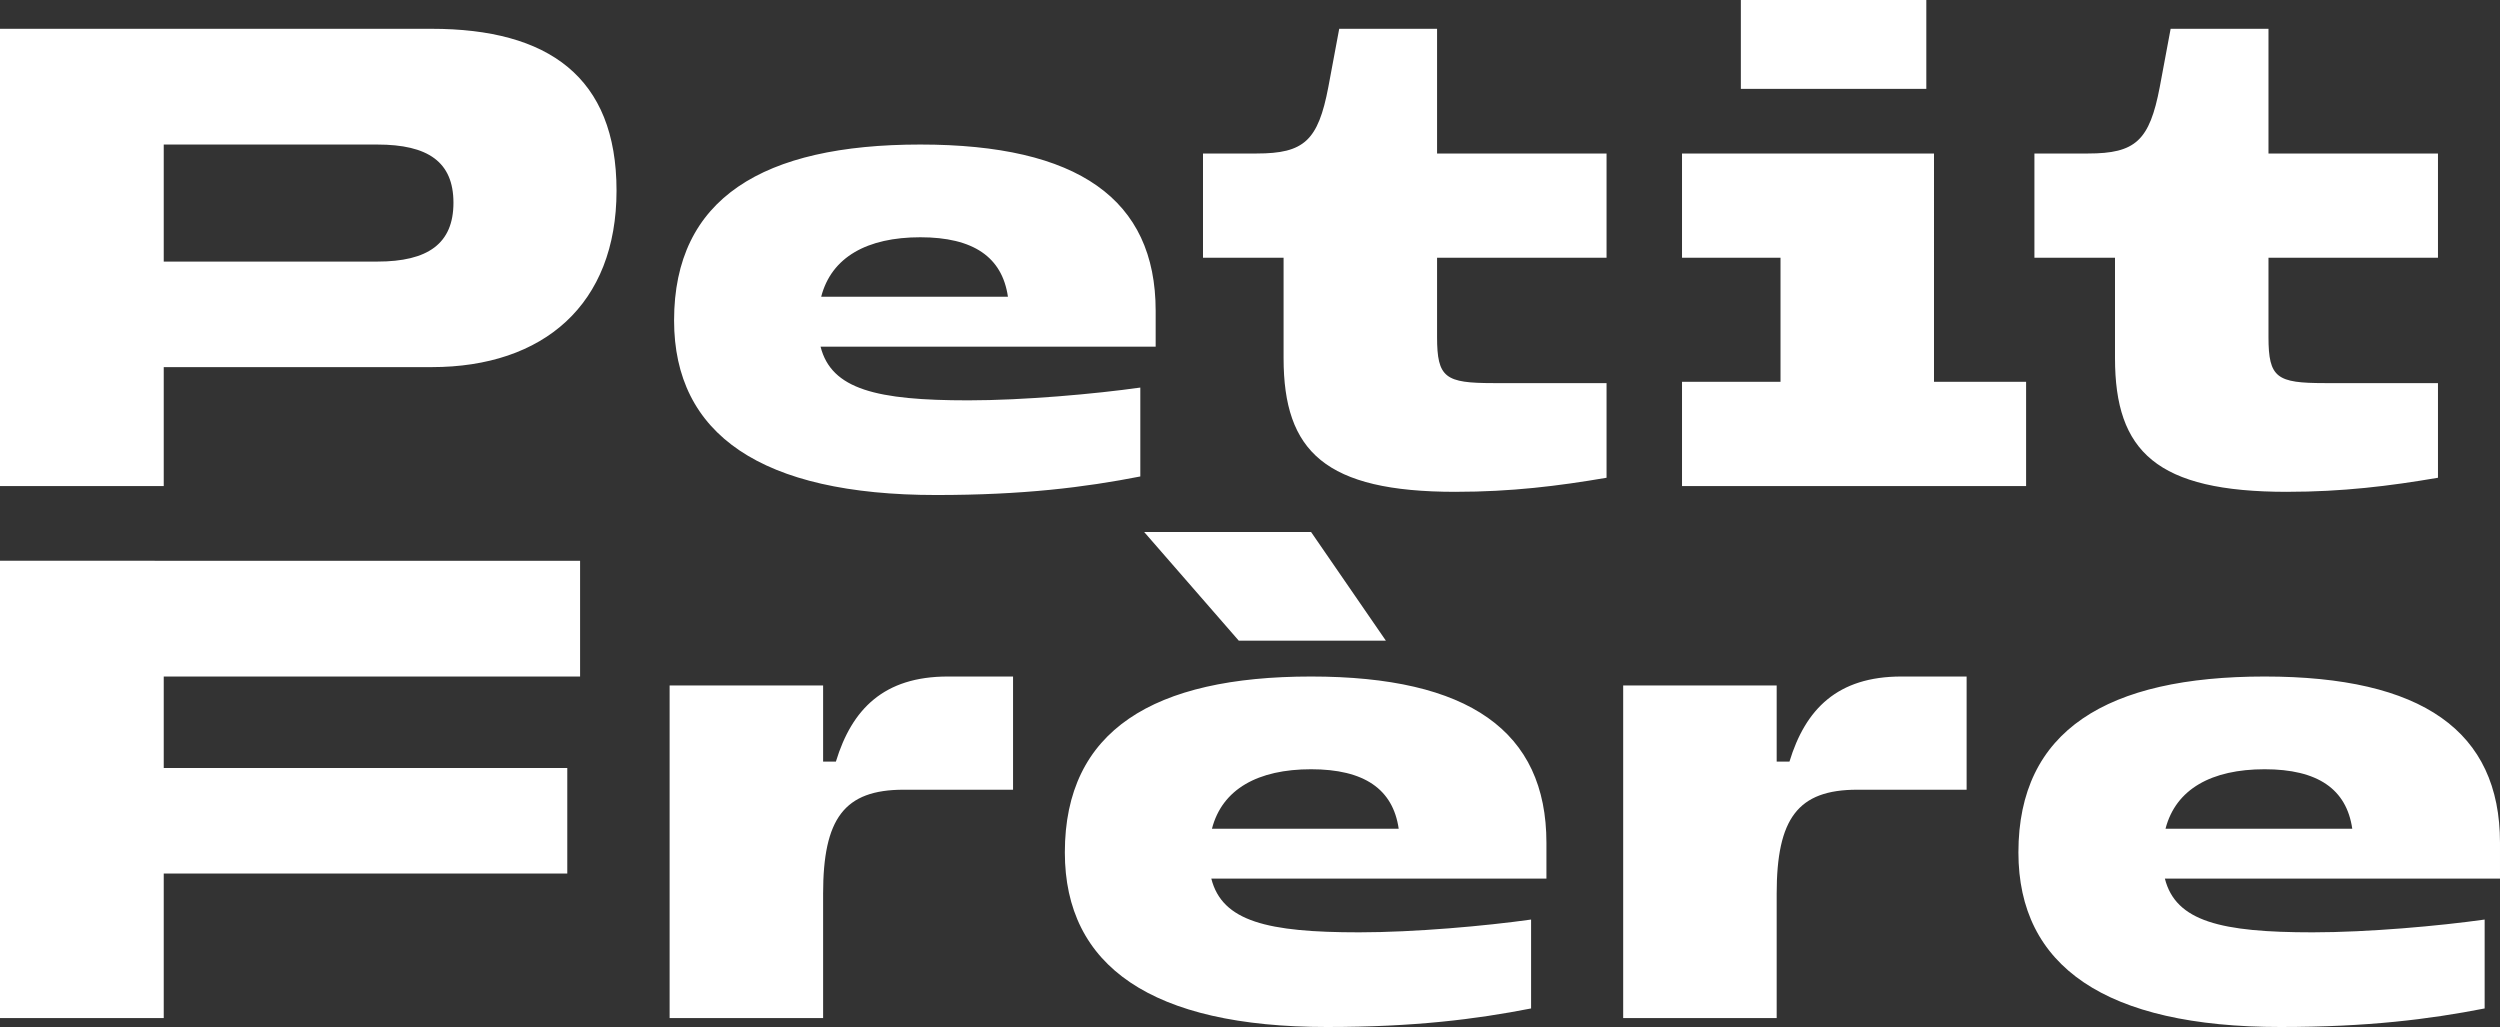 <?xml version="1.0" encoding="UTF-8"?>
<svg id="Layer_1" xmlns="http://www.w3.org/2000/svg" viewBox="0 0 1500 616.2">
  <rect x="0" y="0" width="1500" height="616.2" fill="#333333" stroke="none"/>
  <defs>
    <style>
      .cls-1 {
        fill: #fff;
      }
    </style>
  </defs>
  <path class="cls-1" d="M1299.31,497.24c6.14-23.79,27.63-35.69,59.48-35.69s49.12,11.9,52.57,35.69h-112.05ZM1368.38,616.2c52.19,0,89.03-4.6,122.41-11.13v-53.34c-27.24,3.84-69.84,7.67-103.22,7.67-54.87,0-82.12-6.52-88.64-32.23h201.07v-21.49c0-67.15-46.82-99.77-141.21-99.77s-147.74,32.23-147.74,105.53c0,68.3,52.19,104.76,157.33,104.76M1066,536.38c0-45.28,12.66-62.55,48.35-62.55h65.62v-67.92h-39.14c-38.37,0-57.56,19.57-67.15,51.04h-7.67v-45.66h-92.1v199.54h92.1v-74.44ZM727.17,497.24c6.14-23.79,27.63-35.69,59.48-35.69s49.12,11.9,52.57,35.69h-112.05ZM686.49,319.19l56.79,65.23h88.26l-44.9-65.23h-100.15ZM796.24,616.2c52.19,0,89.03-4.6,122.41-11.13v-53.34c-27.24,3.84-69.84,7.67-103.22,7.67-54.87,0-82.12-6.52-88.64-32.23h201.07v-21.49c0-67.15-46.82-99.77-141.21-99.77s-147.74,32.23-147.74,105.53c0,68.3,52.19,104.76,157.33,104.76M493.86,536.38c0-45.28,12.66-62.55,48.35-62.55h65.62v-67.92h-39.14c-38.37,0-57.56,19.57-67.15,51.04h-7.67v-45.66h-92.1v199.54h92.1v-74.44ZM0,610.83h98.24v-86.72h242.13v-63.32H98.24v-54.87h249.81v-69.46H0v274.37Z"/>
  <path class="cls-1" d="M1372.22,295.09c33.38,0,61.4-3.45,90.56-8.44v-56.79h-67.92c-28.78,0-33.77-3.07-33.77-27.63v-47.58h101.69v-62.55h-101.69V17.27h-58.71l-6.52,34.92c-6.14,32.23-14.58,39.91-42.98,39.91h-32.23v62.55h48.35v60.25c0,56.02,24.94,80.2,103.22,80.2M1009.21,291.64h206.45v-62.55h-55.26V92.1h-151.19v62.55h59.1v74.44h-59.1v62.55ZM1044.51,53.34h111.28V0h-111.28v53.34ZM873.37,295.09c33.38,0,61.4-3.45,90.56-8.44v-56.79h-67.92c-28.78,0-33.77-3.07-33.77-27.63v-47.58h101.69v-62.55h-101.69V17.27h-58.71l-6.52,34.92c-6.14,32.23-14.58,39.91-42.98,39.91h-32.23v62.55h48.35v60.25c0,56.02,24.94,80.2,103.22,80.2M492.71,178.05c6.14-23.79,27.63-35.69,59.48-35.69s49.12,11.9,52.57,35.69h-112.05ZM561.78,297.01c52.19,0,89.03-4.6,122.41-11.13v-53.34c-27.24,3.84-69.84,7.67-103.22,7.67-54.87,0-82.12-6.52-88.64-32.23h201.07v-21.49c0-67.15-46.82-99.77-141.21-99.77s-147.74,32.23-147.74,105.53c0,68.3,52.19,104.76,157.33,104.76M98.24,156.95v-70.22h128.17c30.31,0,45.66,10.36,45.66,34.92s-15.35,35.3-45.66,35.3H98.24ZM0,291.64h98.24v-71.37h160.78c67.15,0,110.9-37.61,110.9-105.91s-41.06-97.08-110.9-97.08H0v274.37Z"/>
</svg>